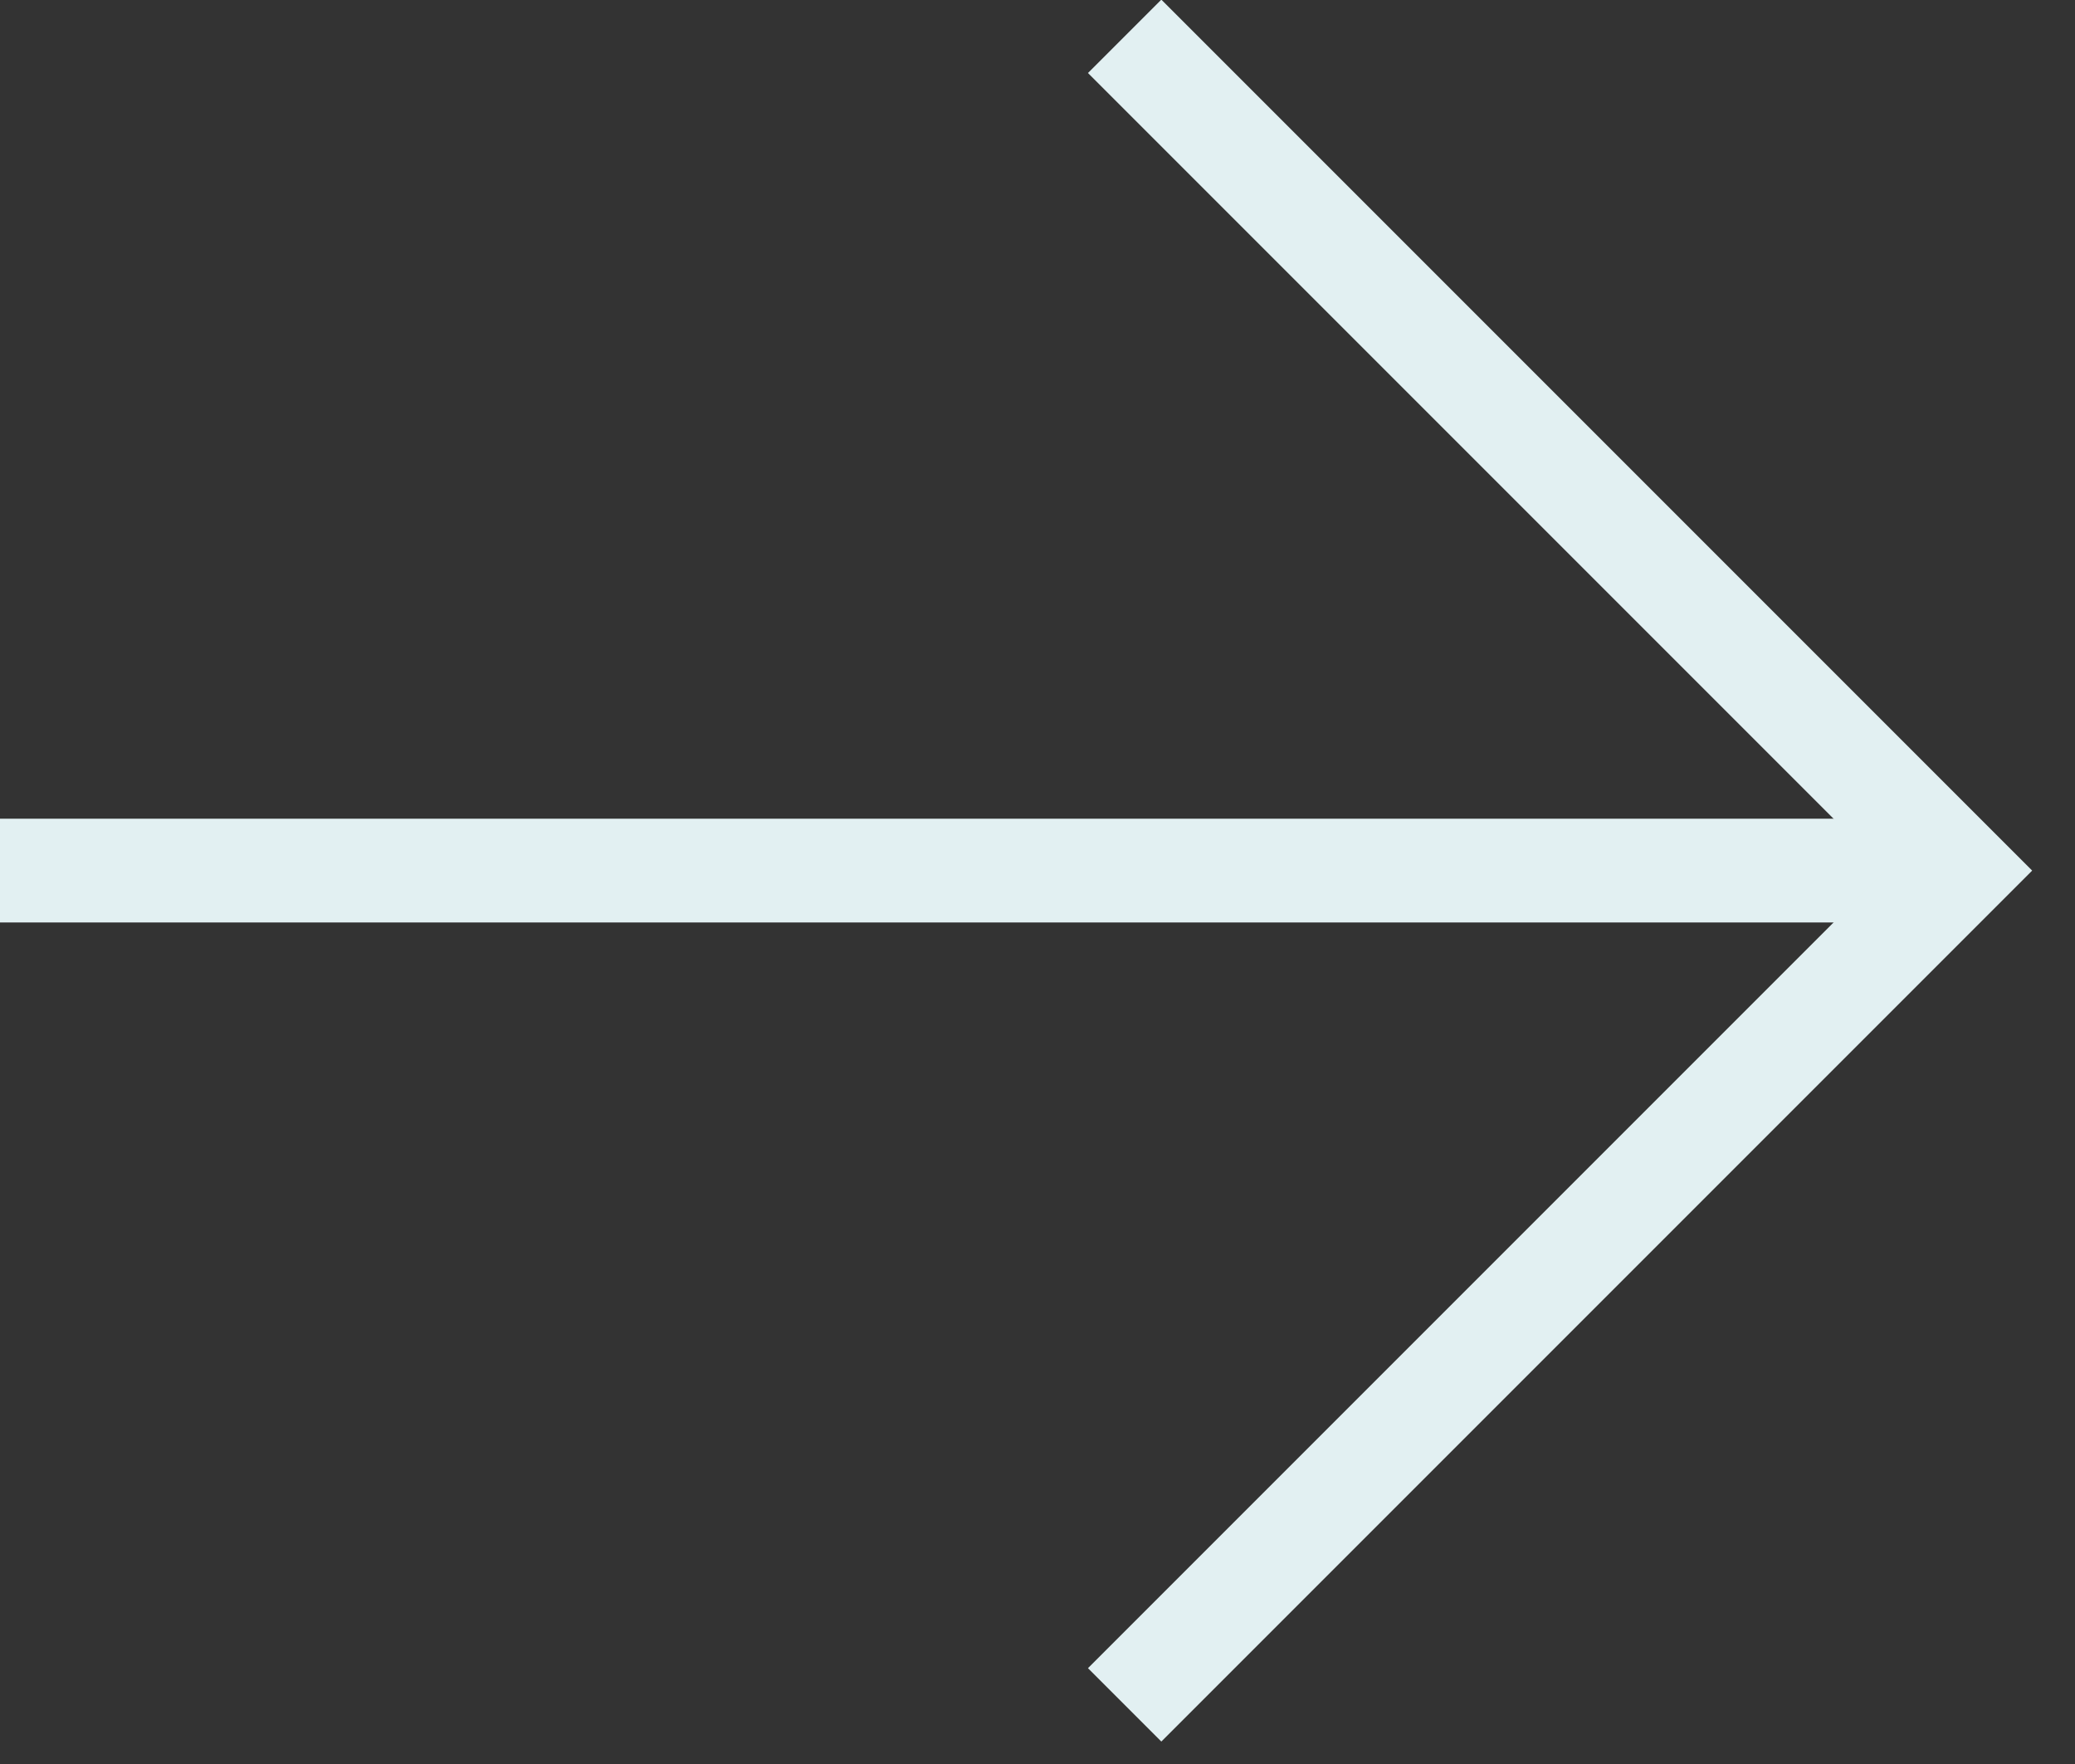 <svg width="20" height="17" viewBox="0 0 20 17" fill="none" xmlns="http://www.w3.org/2000/svg">
<rect x="0" y="0" width="20" height="17" fill="#333333" stroke="none"/>
<g clip-path="url(#clip0_104_1033)">
<path d="M0 8.39H18.95" stroke="#E2F0F2" stroke-miterlimit="10"/>
<path d="M10.84 0.35L18.88 8.39L10.84 16.43" stroke="#E2F0F2" stroke-miterlimit="10"/>
</g>
<defs>
<clipPath id="clip0_104_1033">
<rect width="19.59" height="16.79" fill="white"/>
</clipPath>
</defs>
</svg>
